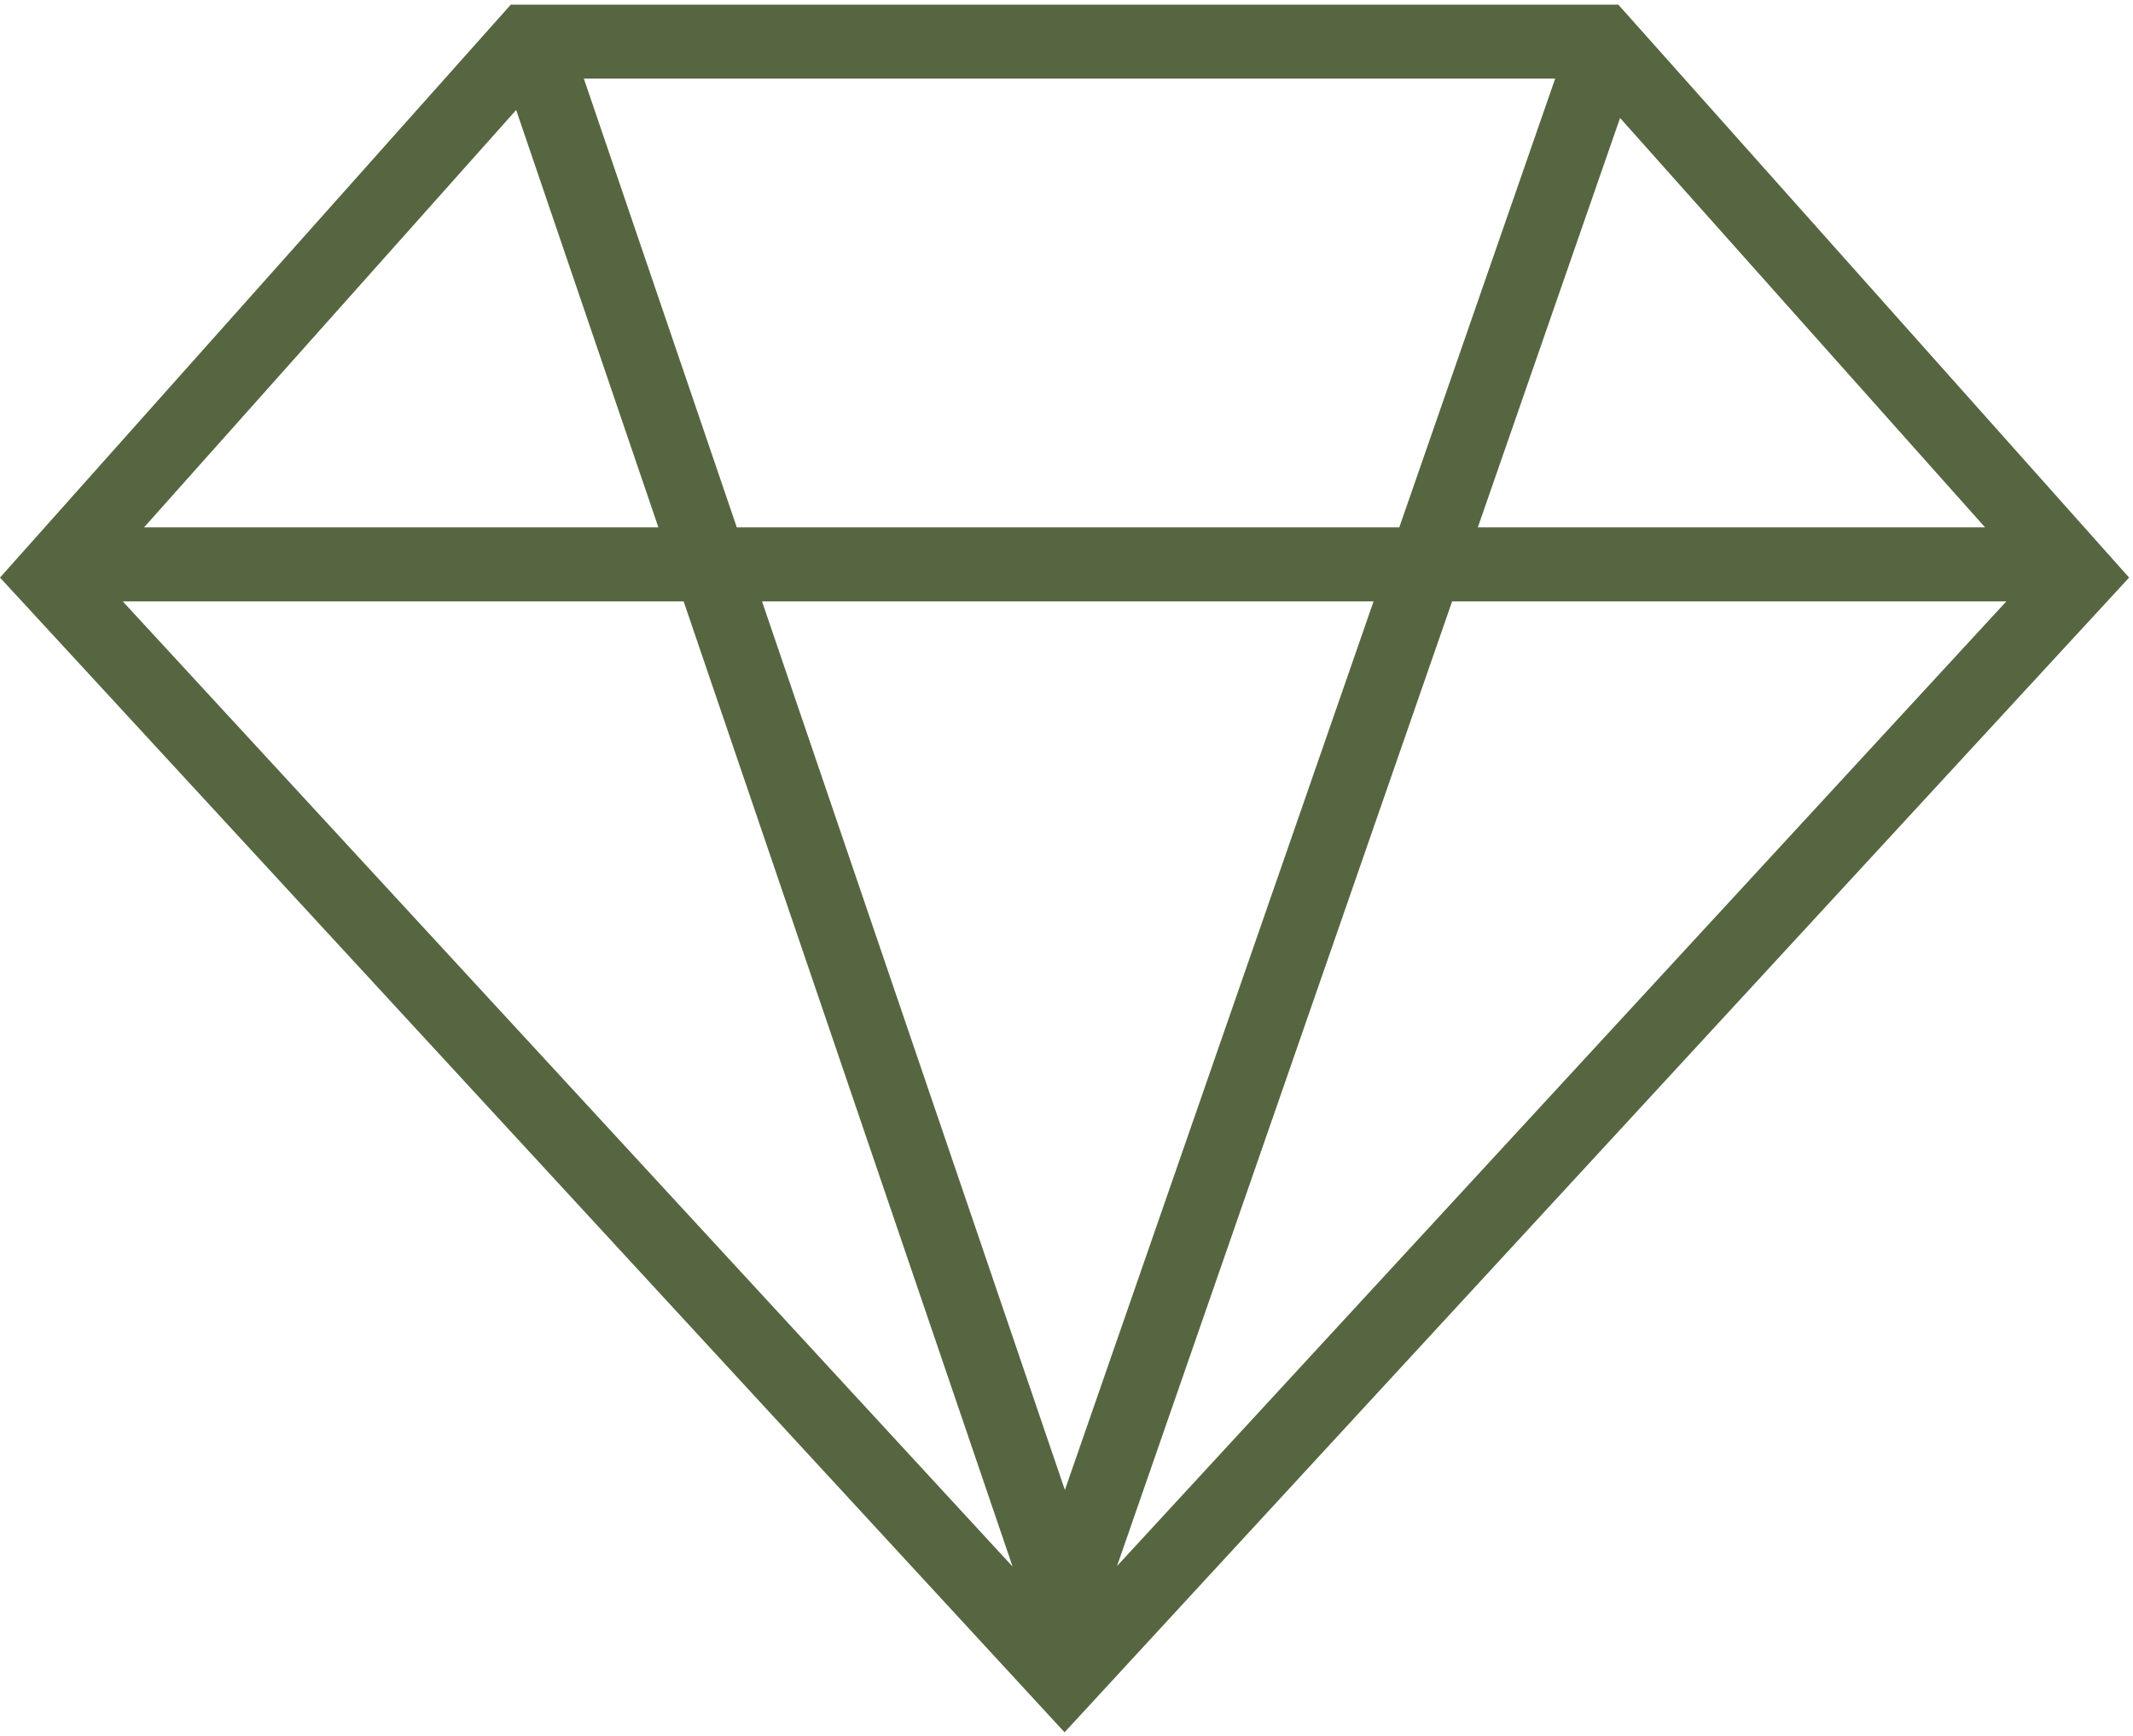 <?xml version="1.0" encoding="UTF-8"?>
<svg width="86px" height="70px" viewBox="0 0 86 70" version="1.1" xmlns="http://www.w3.org/2000/svg" xmlns:xlink="http://www.w3.org/1999/xlink">
    <!-- Generator: Sketch 52.2 (67145) - http://www.bohemiancoding.com/sketch -->
    <title>icn/excellence</title>
    <desc>Created with Sketch.</desc>
    <g id="icn/excellence" stroke="none" stroke-width="1" fill="none" fill-rule="evenodd">
        <g id="016-excellence" fill="#566641" fill-rule="nonzero">
            <path d="M65.249,0.188 L20.594,0.188 L0,23.291 L42.922,69.855 L85.843,23.291 L65.249,0.188 Z M29.707,21.267 L23.54,3.17 L62.703,3.17 L56.417,21.267 L29.707,21.267 Z M55.381,24.25 L42.935,60.084 L30.724,24.25 L55.381,24.25 Z M26.546,21.267 L5.807,21.267 L20.811,4.435 L26.546,21.267 Z M27.563,24.25 L40.827,63.173 L4.949,24.25 L27.563,24.25 Z M58.548,24.25 L80.894,24.25 L45.037,63.15 L58.548,24.25 Z M59.584,21.267 L65.319,4.757 L80.036,21.267 L59.584,21.267 Z" id="Shape"></path>
        </g>
    </g>
</svg>